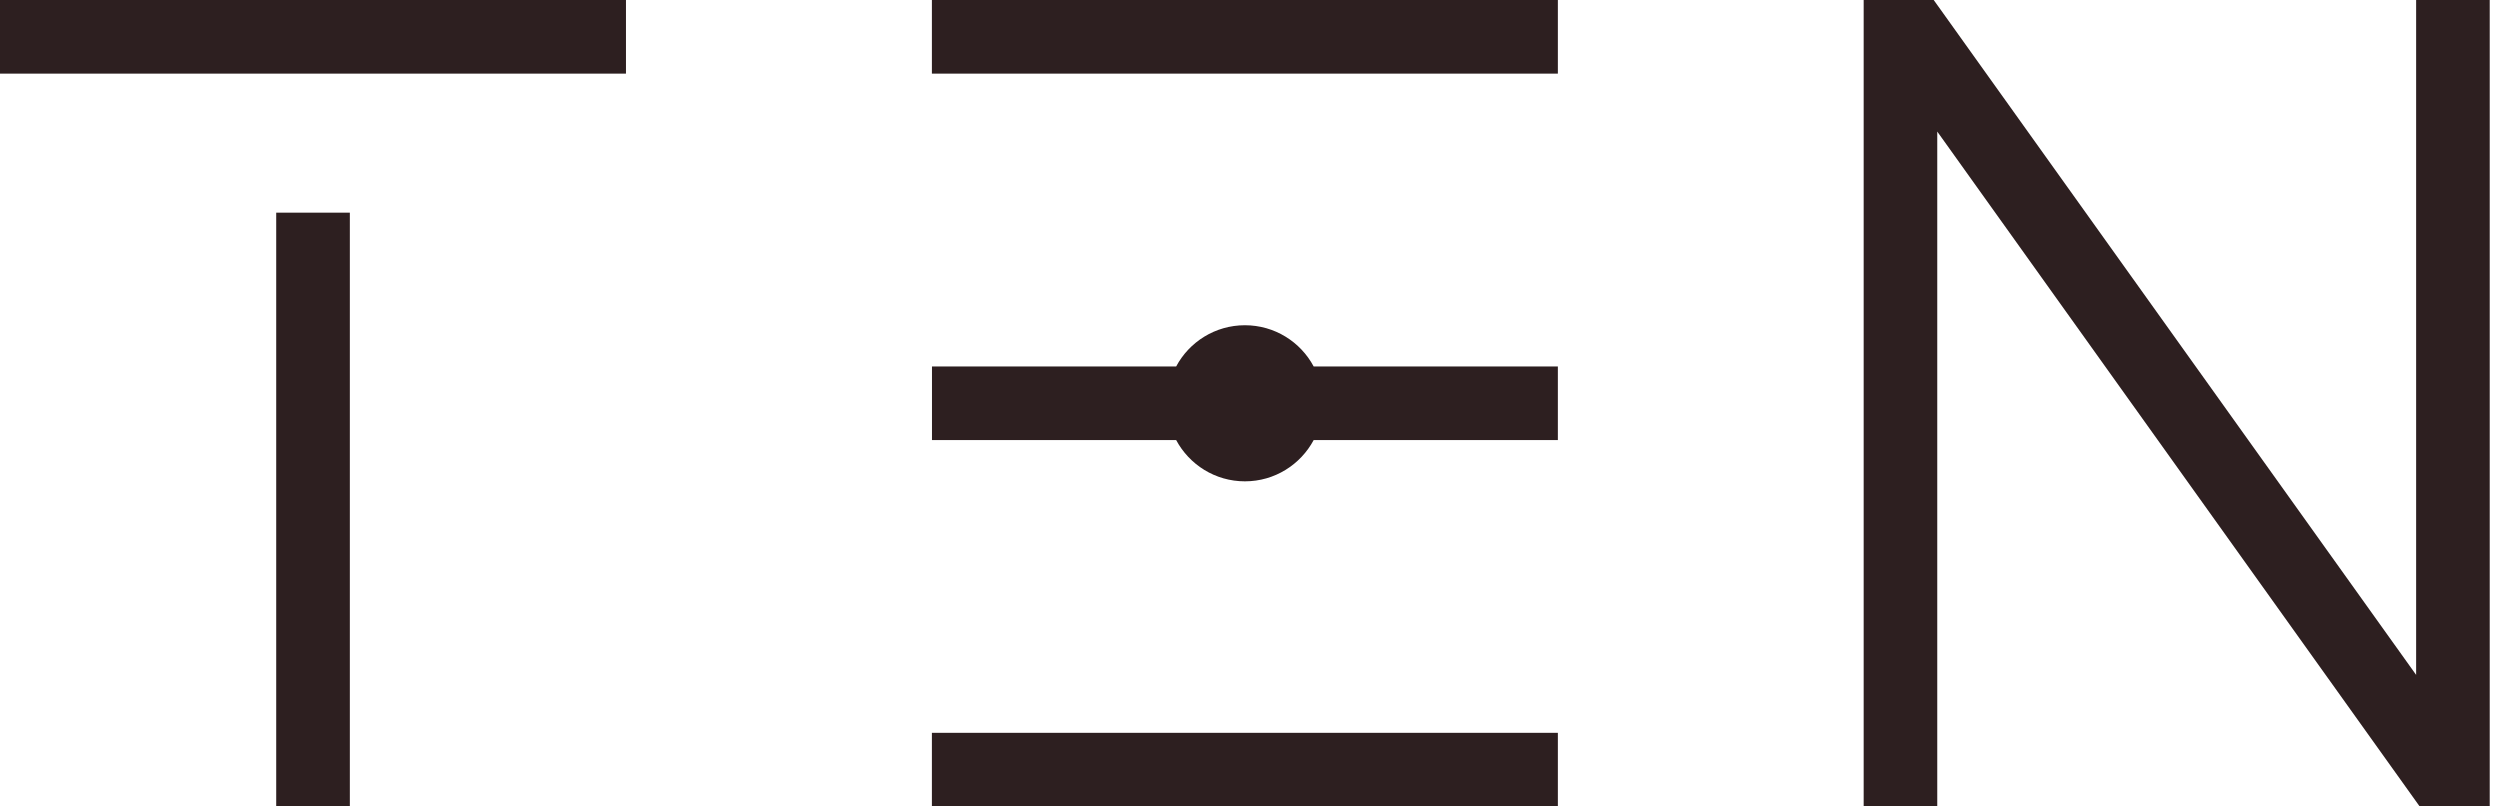 <svg width="62" height="20" viewBox="0 0 62 20" fill="none" xmlns="http://www.w3.org/2000/svg">
<path d="M15.524 0H0V1.826H15.524V0Z" fill="#2D1F20"/>
<path d="M8.676 5.274H6.85V20H8.676V5.274Z" fill="#2D1F20"/>
<path d="M59.92 0V16.737L59.799 16.568L47.956 0H46.219V20H48.044V3.263L48.165 3.432L60.008 20H61.745V0H59.92Z" fill="#2D1F20"/>
<path d="M38.635 0H23.111V1.826H38.635V0Z" fill="#2D1F20"/>
<path d="M38.635 18.174H23.111V20H38.635V18.174Z" fill="#2D1F20"/>
<path d="M30.874 8.066C30.135 8.066 29.493 8.481 29.169 9.088H23.113V10.914H29.169C29.495 11.522 30.135 11.937 30.874 11.937C31.613 11.937 32.253 11.522 32.579 10.914H38.635V9.088H32.579C32.253 8.478 31.61 8.066 30.874 8.066Z" fill="#2D1F20"/>
</svg>
